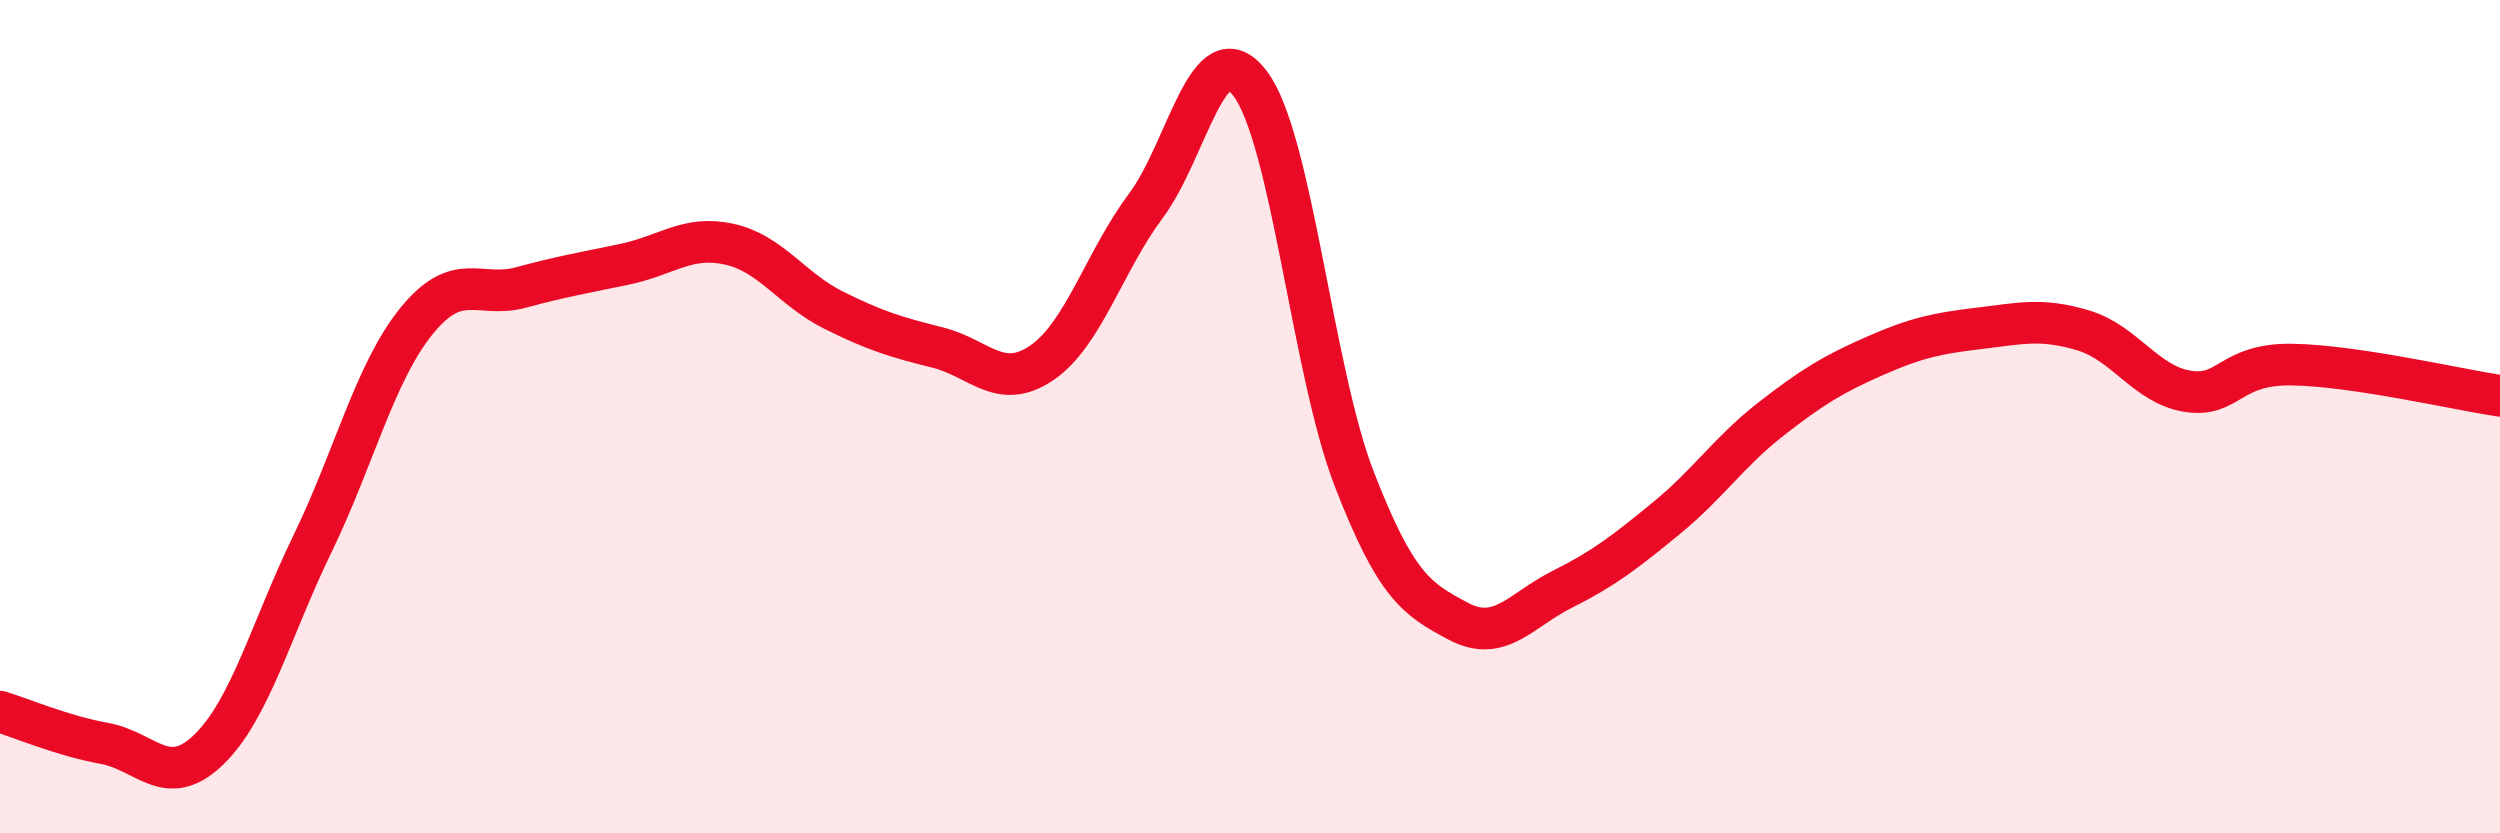 
    <svg width="60" height="20" viewBox="0 0 60 20" xmlns="http://www.w3.org/2000/svg">
      <path
        d="M 0,17.08 C 0.5,17.23 1.5,17.66 2.5,17.84 C 3.5,18.02 4,18.96 5,18 C 6,17.04 6.5,15.11 7.5,13.05 C 8.5,10.99 9,8.93 10,7.7 C 11,6.47 11.5,7.17 12.5,6.9 C 13.5,6.63 14,6.55 15,6.34 C 16,6.13 16.5,5.64 17.5,5.86 C 18.5,6.08 19,6.94 20,7.44 C 21,7.94 21.5,8.09 22.5,8.34 C 23.5,8.59 24,9.39 25,8.71 C 26,8.03 26.5,6.28 27.5,4.94 C 28.5,3.6 29,0.69 30,2 C 31,3.31 31.5,8.91 32.5,11.49 C 33.5,14.07 34,14.38 35,14.91 C 36,15.44 36.5,14.64 37.5,14.14 C 38.5,13.64 39,13.25 40,12.43 C 41,11.61 41.5,10.84 42.5,10.06 C 43.5,9.28 44,8.98 45,8.54 C 46,8.1 46.5,8 47.5,7.88 C 48.5,7.76 49,7.63 50,7.93 C 51,8.23 51.5,9.23 52.5,9.39 C 53.5,9.55 53.5,8.73 55,8.75 C 56.5,8.77 59,9.35 60,9.5L60 20L0 20Z"
        fill="#EB0A25"
        opacity="0.1"
        stroke-linecap="round"
        stroke-linejoin="round"
      />
      <path
        d="M 0,17.08 C 0.5,17.23 1.5,17.66 2.5,17.84 C 3.5,18.02 4,18.96 5,18 C 6,17.04 6.5,15.11 7.5,13.05 C 8.5,10.99 9,8.93 10,7.7 C 11,6.47 11.5,7.17 12.5,6.9 C 13.5,6.63 14,6.55 15,6.34 C 16,6.13 16.5,5.64 17.5,5.86 C 18.5,6.08 19,6.94 20,7.44 C 21,7.94 21.5,8.09 22.5,8.34 C 23.5,8.59 24,9.39 25,8.71 C 26,8.03 26.5,6.28 27.5,4.94 C 28.5,3.6 29,0.69 30,2 C 31,3.31 31.5,8.91 32.5,11.49 C 33.5,14.07 34,14.38 35,14.91 C 36,15.44 36.5,14.64 37.5,14.14 C 38.5,13.64 39,13.25 40,12.43 C 41,11.61 41.5,10.84 42.5,10.06 C 43.5,9.28 44,8.98 45,8.54 C 46,8.1 46.5,8 47.5,7.88 C 48.5,7.76 49,7.63 50,7.93 C 51,8.23 51.5,9.23 52.5,9.39 C 53.5,9.55 53.5,8.73 55,8.75 C 56.5,8.77 59,9.35 60,9.5"
        stroke="#EB0A25"
        stroke-width="1"
        fill="none"
        stroke-linecap="round"
        stroke-linejoin="round"
      />
    </svg>
  